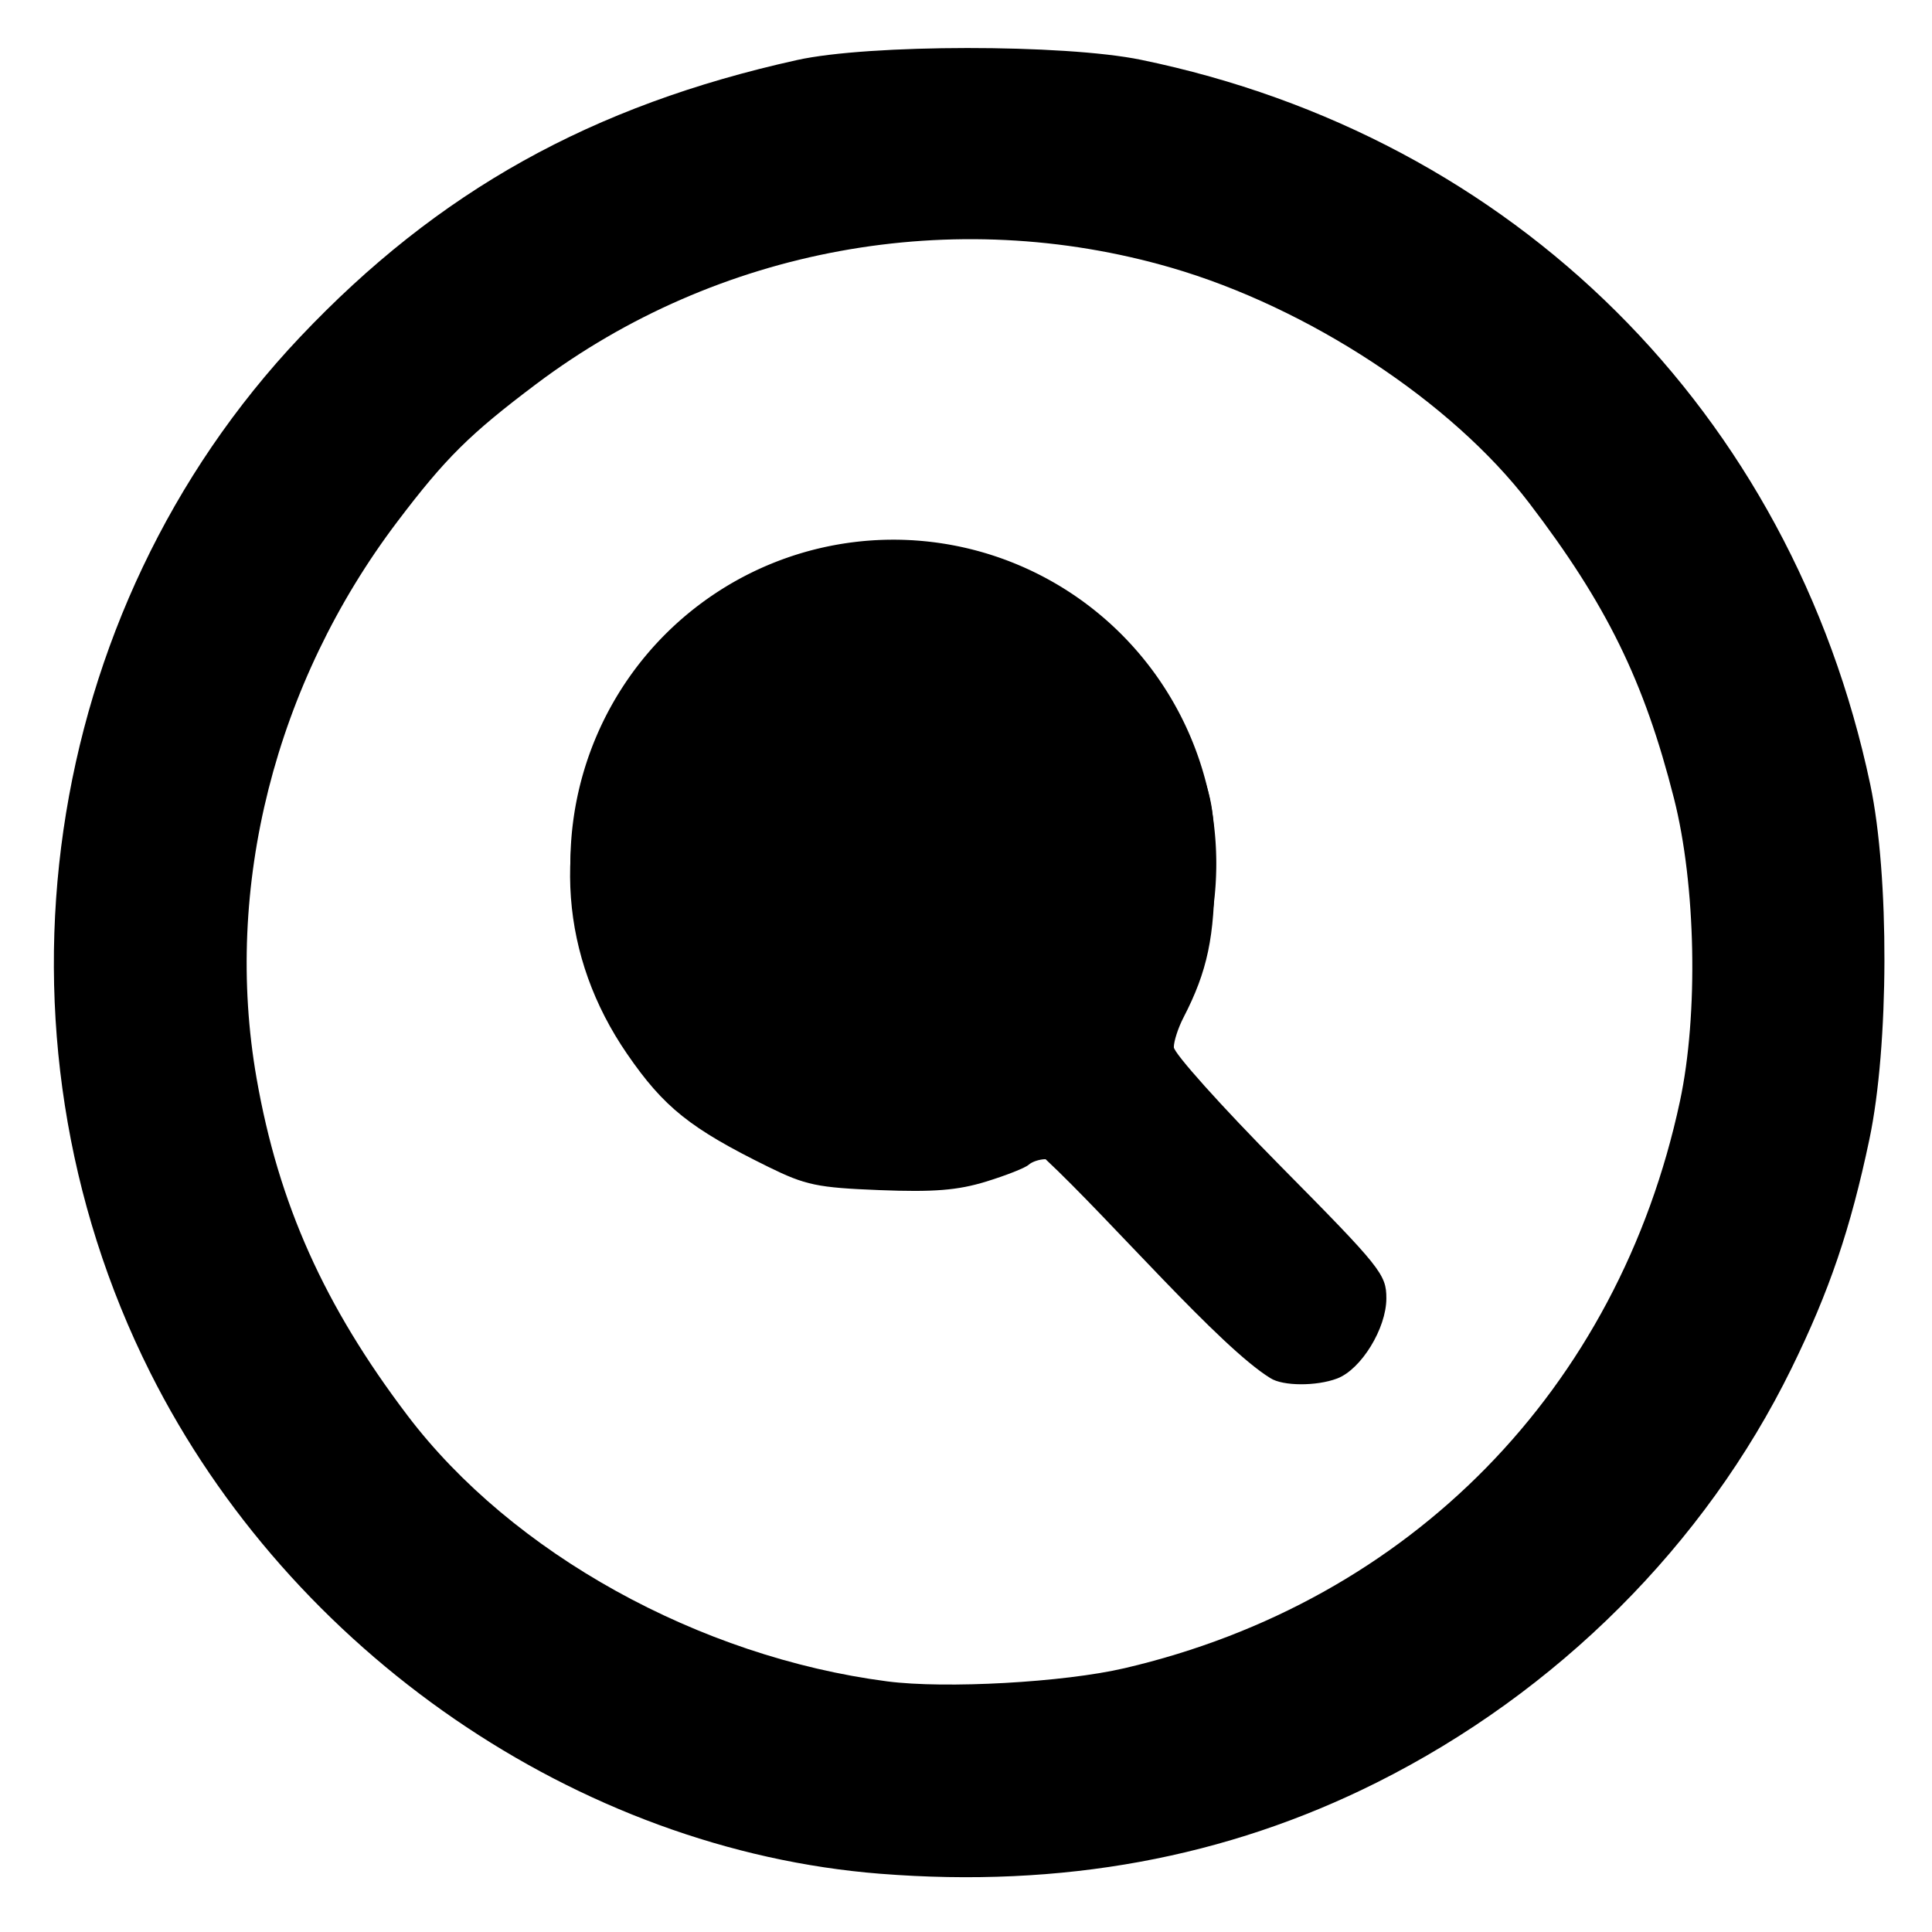 <?xml version="1.0" encoding="UTF-8" standalone="no"?>
<!-- Created with Inkscape (http://www.inkscape.org/) -->

<svg
   version="1.1"
   id="svg679"
   width="300"
   height="300"
   viewBox="0 0 300 300"
   sodipodi:docname="inspect.svg"
   inkscape:version="1.1 (c68e22c387, 2021-05-23)"
   xmlns:inkscape="http://www.inkscape.org/namespaces/inkscape"
   xmlns:sodipodi="http://sodipodi.sourceforge.net/DTD/sodipodi-0.dtd"
   xmlns="http://www.w3.org/2000/svg"
   xmlns:svg="http://www.w3.org/2000/svg"
   xmlns:rdf="http://www.w3.org/1999/02/22-rdf-syntax-ns#"
   xmlns:cc="http://creativecommons.org/ns#"
   xmlns:dc="http://purl.org/dc/elements/1.1/">
  <defs
     id="defs683" />
  <sodipodi:namedview
     pagecolor="#ffffff"
     bordercolor="#666666"
     borderopacity="1"
     objecttolerance="10"
     gridtolerance="10"
     guidetolerance="10"
     inkscape:pageopacity="0"
     inkscape:pageshadow="2"
     inkscape:window-width="1366"
     inkscape:window-height="715"
     id="namedview681"
     showgrid="false"
     inkscape:zoom="1.1125147"
     inkscape:cx="96.627939"
     inkscape:cy="129.88593"
     inkscape:window-x="-8"
     inkscape:window-y="-8"
     inkscape:window-maximized="1"
     inkscape:current-layer="svg679"
     inkscape:pagecheckerboard="0" />
  <g
     id="g689"
     transform="translate(1.271)"
     style="fill:#000000">
    <path
       style="fill:#000000"
       d="M 135.418,290.957 C 88.536,287.256 43.849,256.573 22.047,213.112 -4.501,160.192 4.93,95.03 45.315,52.344 66.772,29.665 90.587,16.39 122.5,9.321 133.646,6.852 163.979,6.831 175.89,9.283 233.857,21.221 276.921,64.011 289.142,121.817 c 2.989,14.139 2.924,40.592 -0.136,55.104 -2.943,13.956 -6.214,23.573 -12.104,35.579 -13.42,27.357 -36.354,50.254 -64.402,64.298 -23.35,11.692 -48.891,16.384 -77.082,14.158 z m 37.933,-31.922 C 217.707,248.692 250.023,215.703 259.59,171 c 2.879,-13.455 2.485,-33.587 -0.921,-47 C 254.032,105.733 248.211,93.86 236.162,78.088 224.162,62.38 201.908,47.756 180.586,41.566 146.785,31.753 110.138,38.466 82,59.627 71.683,67.386 67.895,71.14 60.43,81 c -19.021,25.125 -27.039,56.828 -21.86,86.437 3.406,19.471 10.504,35.324 23.459,52.391 16.228,21.379 45.247,37.455 74.471,41.256 9.043,1.176 27.395,0.156 36.851,-2.049 z M 196,214 C 188.148,209.186 171.24,189.505 161.084,180 c -0.926,0 -2.111,0.392 -2.634,0.871 -0.522,0.479 -3.504,1.655 -6.625,2.613 -4.397,1.349 -8.113,1.646 -16.5,1.317 -9.693,-0.38 -11.505,-0.76 -17.325,-3.626 -12.089,-5.954 -16.196,-9.24 -21.891,-17.518 -10.355,-15.051 -11.684,-32.996 -3.708,-50.071 4.62,-9.892 11.988,-17.254 23.177,-23.158 8.922,-4.708 8.924,-4.709 19.423,-4.819 9.097,-0.095 11.699,0.283 19.472,2.829 8.593,2.814 9.335,3.3 17.561,11.5 7.379,7.356 9.06,9.689 11.935,16.562 3.067,7.332 3.348,8.876 3.366,18.5 0.02,10.431 -1.111,15.803 -4.848,23.028 -0.817,1.58 -1.485,3.64 -1.485,4.579 0,0.939 7.425,9.215 16.5,18.393 15.696,15.873 16.5,16.878 16.5,20.611 0,4.66 -3.905,11.022 -7.636,12.441 -3.203,1.218 -8.439,1.192 -10.364,-0.051 z"
       id="path703"
       inkscape:connector-curvature="0"
       sodipodi:nodetypes="sssssssssssssssssssssccssssssssssssssssssc" />
    <path
       style="fill:#000000"
       d="M 133.179,289.964 C 111.969,287.922 88.813,279.305 69.827,266.387 38.469,245.052 18.539,214.533 9.819,174.5 7.735,164.934 8.061,131.466 10.336,121.5 17.085,91.924 28.967,70.062 49.496,49.452 69.566,29.302 89.742,18.171 119.5,10.833 c 7.723,-1.904 11.838,-2.227 29,-2.276 20.82,-0.059 24.067,0.344 41,5.093 10.551,2.959 28.494,11.251 37.592,17.374 36.764,24.741 59.315,62.525 63.028,105.603 3.375,39.156 -8.853,76.782 -34.569,106.374 -15.105,17.381 -39.634,33.66 -61.551,40.847 -17.11,5.611 -41.056,8.019 -60.821,6.117 z m 37.477,-29.459 c 38.388,-8.004 69.214,-33.547 83.721,-69.373 5.345,-13.199 7.908,-26.447 7.959,-41.132 0.067,-19.429 -3.915,-35.636 -13.053,-53.126 C 232.506,64.761 204.048,44.349 166.5,37.497 134.312,31.622 95.747,43.989 70.185,68.382 63.176,75.071 53.297,88.845 48.585,98.5 31.984,132.514 31.92,167.112 48.397,199.75 c 8.454,16.745 18.088,28.627 31.329,38.634 17.212,13.01 37.254,21.116 59.274,23.976 5.965,0.775 24.155,-0.292 31.656,-1.855 z M 198,213.268 c -3.46,-1.324 -19.495,-16.234 -23.537,-21.886 -2.407,-3.365 -6.693,-8.201 -9.525,-10.748 l -5.149,-4.629 3.289,-2.752 c 1.809,-1.514 5.74,-5.002 8.735,-7.752 5.155,-4.734 5.505,-4.893 6.566,-3 0.617,1.1 8.156,9.2 16.753,18 8.598,8.8 16.174,17.054 16.835,18.343 3.591,6.998 -6.403,17.32 -13.968,14.425 z m -60.731,-30.961 c 0.973,-0.254 2.323,-0.237 3,0.037 0.677,0.274 -0.119,0.481 -1.769,0.461 -1.65,-0.02 -2.204,-0.244 -1.231,-0.498 z M 126,173.108 c -14.826,-4.784 -24.901,-15.351 -28.983,-30.399 -2.768,-10.203 0.641,-24.901 7.817,-33.704 5.18,-6.354 7.775,-8.449 15.118,-12.205 6.161,-3.151 6.947,-3.298 17.5,-3.275 10.511,0.023 11.357,0.184 17.383,3.307 9.076,4.703 14.329,9.973 18.532,18.593 6.043,12.393 5.782,26.837 -0.683,37.843 -3.947,6.719 -11.675,14.038 -18.183,17.219 -5.246,2.565 -7.257,2.965 -16,3.18 -5.5,0.136 -11.125,-0.116 -12.5,-0.56 z m 26.645,-9.881 c 12.508,-8.027 18.016,-19.634 14.448,-30.446 -0.677,-2.05 -2.077,-3.959 -3.155,-4.301 -1.939,-0.615 -2.063,-1.181 -2.333,-10.647 -0.128,-4.487 -2.954,-7.729 -10.583,-12.14 C 145.994,102.786 144.739,102.5 137,102.5 c -6.973,0 -9.384,0.435 -13.423,2.423 -14.531,7.152 -21.067,23.645 -15.513,39.142 5.723,15.968 16.069,23.254 32.081,22.593 6.551,-0.27 8.34,-0.761 12.5,-3.431 z"
       id="path701"
       inkscape:connector-curvature="0" />
    <path
       style="fill:#000000"
       d="M 126.5,288.445 C 86.577,281.699 52.389,259.11 30.477,225 14.522,200.164 6.299,167.52 8.876,139.255 12.058,104.365 24.491,76.252 47.311,52.349 62.458,36.483 81.965,23.703 102,16.518 121.185,9.639 145.146,6.934 165.009,9.405 226.937,17.111 273.893,59.903 287.485,121.019 c 0.954,4.29 1.898,14.325 2.213,23.525 0.869,25.355 -3.005,44.074 -13.649,65.956 -20.101,41.324 -57.027,69.368 -101.974,77.447 -13.422,2.412 -34.914,2.637 -47.575,0.498 z m 46,-27.869 c 22.613,-4.873 40.68,-14.712 57.022,-31.054 20.669,-20.669 31.401,-44.859 33.06,-74.515 1.803,-32.229 -9.207,-61.244 -32.082,-84.544 -22.875,-23.3 -49.051,-34.425 -81,-34.425 -32.611,0 -60.314,12.055 -83.126,36.174 C 46.322,93.411 36.037,119.615 36.037,149.5 c 0,31.334 10.988,57.703 33.374,80.089 18.726,18.726 38.74,28.634 65.589,32.471 7.9,1.129 29.306,0.281 37.5,-1.484 z M 193.321,209.75 c -7.677,-6.45 -15.57,-14.33 -18.326,-18.297 -1.546,-2.226 -5.417,-6.695 -8.602,-9.931 l -5.791,-5.884 3.9,-3.069 c 2.145,-1.688 5.592,-4.757 7.66,-6.819 2.068,-2.062 3.983,-3.75 4.256,-3.75 0.273,0 4.678,4.338 9.79,9.641 5.111,5.302 13.006,13.479 17.543,18.17 7.487,7.74 8.25,8.892 8.25,12.459 0,3.136 -0.687,4.617 -3.4,7.33 -4.689,4.689 -9.816,4.74 -15.279,0.15 z M 129,172.883 c -6.751,-1.806 -17.851,-7.976 -21.384,-11.886 -10.955,-12.126 -13.606,-29.853 -6.644,-44.439 9.709,-20.344 33.911,-28.713 53.88,-18.633 6.915,3.491 16.501,13.401 19.317,19.97 4.045,9.438 3.322,24.271 -1.661,34.071 -7.764,15.27 -28.09,25.041 -43.509,20.917 z m 21.231,-6.741 c 19.181,-9.333 26.181,-30.982 15.651,-48.405 -7.746,-12.816 -23.312,-19.384 -37.483,-15.816 -6.024,1.517 -14.829,8.111 -18.445,13.814 -9.037,14.249 -7.867,29.23 3.256,41.711 7.508,8.424 15.003,11.696 25.791,11.261 4.31,-0.174 8.094,-1.038 11.231,-2.564 z"
       id="path699"
       inkscape:connector-curvature="0" />
    <path
       style="fill:#000000"
       d="M 126.5,288.445 C 86.577,281.699 52.389,259.11 30.477,225 14.522,200.164 6.299,167.52 8.876,139.255 12.058,104.365 24.491,76.252 47.311,52.349 62.458,36.483 81.965,23.703 102,16.518 121.185,9.639 145.146,6.934 165.009,9.405 226.937,17.111 273.893,59.903 287.485,121.019 c 0.954,4.29 1.898,14.325 2.213,23.525 0.869,25.355 -3.005,44.074 -13.649,65.956 -20.101,41.324 -57.027,69.368 -101.974,77.447 -13.422,2.412 -34.914,2.637 -47.575,0.498 z m 46,-27.869 c 22.613,-4.873 40.68,-14.712 57.022,-31.054 20.669,-20.669 31.401,-44.859 33.06,-74.515 1.803,-32.229 -9.207,-61.244 -32.082,-84.544 -22.875,-23.3 -49.051,-34.425 -81,-34.425 -32.611,0 -60.314,12.055 -83.126,36.174 C 46.322,93.411 36.037,119.615 36.037,149.5 c 0,31.334 10.988,57.703 33.374,80.089 18.726,18.726 38.74,28.634 65.589,32.471 7.9,1.129 29.306,0.281 37.5,-1.484 z M 189,202.67 c -9.715,-9.448 -24.5,-25.51 -24.5,-26.617 0,-0.409 2.61,-3.129 5.801,-6.045 l 5.801,-5.302 3.449,3.343 c 4.168,4.04 4.296,4.885 0.699,4.639 -1.997,-0.137 -2.649,0.222 -2.381,1.312 0.203,0.825 0.604,3.461 0.892,5.859 0.463,3.856 1.488,5.321 8.881,12.698 4.597,4.586 8.358,8.776 8.358,9.31 0,1.431 6.397,5.134 8.868,5.134 2.659,0 2.765,1.591 0.198,2.965 -4.607,2.465 -7.276,1.254 -16.066,-7.295 z m -64,-32.912 c -8.458,-2.997 -15.591,-8.562 -20.21,-15.768 -4.708,-7.345 -6.168,-13.189 -5.581,-22.337 1.435,-22.365 21.978,-39.285 43.457,-35.793 11.212,1.823 22.649,9.048 26.69,16.862 1.97,3.809 6.644,17.945 6.644,20.093 0,6.564 -6.485,23.391 -9.454,24.53 -2.079,0.798 -2.03,0.61 1.704,-6.529 3.105,-5.937 3.243,-6.675 3.085,-16.561 -0.123,-7.677 -0.577,-10.916 -1.76,-12.551 -9.023,-12.47 -10.576,-14.174 -15.975,-17.525 -5.072,-3.149 -6.882,-3.704 -13.094,-4.018 -16.491,-0.833 -26.261,4.374 -33.908,18.072 -2.211,3.961 -2.671,6.132 -2.86,13.494 -0.193,7.545 0.164,9.769 2.553,15.883 3.609,9.239 7.902,14.094 16.21,18.333 6.064,3.094 7.568,3.441 14.873,3.426 6.017,-0.012 9.49,-0.577 13.377,-2.178 2.888,-1.189 5.25,-1.702 5.25,-1.141 0,1.934 -8.823,4.797 -16.653,5.403 -6.652,0.515 -8.837,0.257 -14.347,-1.695 z"
       id="path697"
       inkscape:connector-curvature="0" />
    <path
       style="fill:#000000"
       d="M 135.5,288.956 C 104.169,286.312 74.08,272.003 50.432,248.5 29.94,228.134 17.749,205.503 11.377,176 8.512,162.737 8.739,134.897 11.824,121.12 16.265,101.286 24.115,83.173 34.828,68.042 41.476,58.652 57.686,42.267 66.873,35.653 82.614,24.319 100.601,16.418 121.12,11.824 134.928,8.732 162.765,8.502 176,11.371 c 29.434,6.379 51.93,18.421 72.05,38.566 12.192,12.207 19.686,22.467 26.709,36.564 11.734,23.554 16.279,47.294 14.219,74.276 -2.554,33.461 -16.561,63.829 -40.467,87.736 -23.937,23.937 -54.125,37.875 -87.686,40.485 -6.779,0.527 -13.226,0.905 -14.326,0.839 -1.1,-0.066 -6.05,-0.461 -11,-0.879 z m 35.01,-27.401 C 225.169,250.002 263.022,204.535 263.386,150 263.76,93.717 223.598,46.433 167,36.525 138.439,31.525 105.197,39.903 80.848,58.239 57.426,75.877 41.74,101.944 36.59,131.79 c -7.232,41.904 12.781,88.023 48.5,111.769 16.096,10.7 32.364,16.633 54.411,19.843 5.333,0.776 23.804,-0.324 31.01,-1.847 z M 189,202.67 c -9.715,-9.448 -24.5,-25.51 -24.5,-26.617 0,-0.409 2.61,-3.129 5.801,-6.045 l 5.801,-5.302 3.449,3.343 c 4.168,4.04 4.296,4.885 0.699,4.639 -1.997,-0.137 -2.649,0.222 -2.381,1.312 0.203,0.825 0.604,3.461 0.892,5.859 0.463,3.856 1.488,5.321 8.881,12.698 4.597,4.586 8.358,8.776 8.358,9.31 0,1.431 6.397,5.134 8.868,5.134 2.659,0 2.765,1.591 0.198,2.965 -4.607,2.465 -7.276,1.254 -16.066,-7.295 z m -18.28,-82.002 c -1.114,-2.833 -0.933,-4.28 0.373,-2.974 0.602,0.602 0.926,1.929 0.72,2.95 -0.36,1.79 -0.399,1.791 -1.094,0.024 z m -67.687,-1.55 C 102.922,114.492 114.79,101.943 121.5,99.591 130.21,96.539 136.258,95.759 142.394,96.894 149.23,98.16 159,102.364 159,104.04 c 0,0.639 -2.335,-0.162 -5.25,-1.802 -6.678,-3.756 -18.67,-5.096 -25.924,-2.897 -6.567,1.991 -13.763,6.914 -17.846,12.211 -1.914,2.482 -4.252,5.511 -5.196,6.73 -1.079,1.394 -1.729,1.704 -1.75,0.835 z"
       id="path695"
       inkscape:connector-curvature="0" />
    <path
       style="fill:#000000"
       d="M 135.5,288.052 C 74.612,282.16 25.202,237.223 12.293,176 9.545,162.965 9.777,133.788 12.731,120.929 20.662,86.408 38.538,58.321 65.5,38.016 88.327,20.825 114.577,11.45 143.149,10.284 c 40.59,-1.656 76.967,12.53 105.192,41.021 28.85,29.122 43.245,68.856 39.707,109.601 -1.623,18.686 -4.978,31.383 -12.675,47.964 -18.312,39.447 -54.853,68.169 -97.903,76.951 -11.498,2.346 -30.395,3.35 -41.97,2.229 z m 35.016,-25.518 c 23.707,-4.943 43.985,-15.834 60.288,-32.379 C 252.957,207.671 264.386,179.982 264.3,149 264.143,92.688 223.591,45.319 167.21,35.59 139.977,30.89 108.765,37.957 84.5,54.317 76.773,59.526 59.526,76.773 54.317,84.5 37.913,108.83 30.877,139.904 35.59,167.21 43.93,215.538 80.749,253.45 128,262.362 c 4.675,0.882 9.85,1.799 11.5,2.038 5.247,0.761 23.757,-0.353 31.016,-1.866 z M 189,202.67 c -9.715,-9.448 -24.5,-25.51 -24.5,-26.617 0,-0.409 2.61,-3.129 5.801,-6.045 l 5.801,-5.302 3.449,3.343 c 4.168,4.04 4.296,4.885 0.699,4.639 -1.997,-0.137 -2.649,0.222 -2.381,1.312 0.203,0.825 0.604,3.461 0.892,5.859 0.463,3.856 1.488,5.321 8.881,12.698 4.597,4.586 8.358,8.776 8.358,9.31 0,1.431 6.397,5.134 8.868,5.134 2.659,0 2.765,1.591 0.198,2.965 -4.607,2.465 -7.276,1.254 -16.066,-7.295 z m -18.28,-82.002 c -1.114,-2.833 -0.933,-4.28 0.373,-2.974 0.602,0.602 0.926,1.929 0.72,2.95 -0.36,1.79 -0.399,1.791 -1.094,0.024 z m -67.687,-1.55 C 102.922,114.492 114.79,101.943 121.5,99.591 130.21,96.539 136.258,95.759 142.394,96.894 149.23,98.16 159,102.364 159,104.04 c 0,0.639 -2.335,-0.162 -5.25,-1.802 -6.678,-3.756 -18.67,-5.096 -25.924,-2.897 -6.567,1.991 -13.763,6.914 -17.846,12.211 -1.914,2.482 -4.252,5.511 -5.196,6.73 -1.079,1.394 -1.729,1.704 -1.75,0.835 z"
       id="path693"
       inkscape:connector-curvature="0" />
    <path
       style="fill:#000000"
       d="M 135.5,288.052 C 74.612,282.16 25.202,237.223 12.293,176 9.545,162.965 9.777,133.788 12.731,120.929 20.662,86.408 38.538,58.321 65.5,38.016 88.327,20.825 114.577,11.45 143.149,10.284 c 40.59,-1.656 76.967,12.53 105.192,41.021 28.85,29.122 43.245,68.856 39.707,109.601 -1.623,18.686 -4.978,31.383 -12.675,47.964 -18.312,39.447 -54.853,68.169 -97.903,76.951 -11.498,2.346 -30.395,3.35 -41.97,2.229 z m 35.016,-25.518 c 23.707,-4.943 43.985,-15.834 60.288,-32.379 C 252.957,207.671 264.386,179.982 264.3,149 264.143,92.688 223.591,45.319 167.21,35.59 139.977,30.89 108.765,37.957 84.5,54.317 76.773,59.526 59.526,76.773 54.317,84.5 37.913,108.83 30.877,139.904 35.59,167.21 43.93,215.538 80.749,253.45 128,262.362 c 4.675,0.882 9.85,1.799 11.5,2.038 5.247,0.761 23.757,-0.353 31.016,-1.866 z"
       id="path691"
       inkscape:connector-curvature="0" />
  </g>
  <path
     style="opacity:1;fill:#000000;stroke:#000000;stroke-width:0.189;stroke-linejoin:round;paint-order:markers fill stroke;stroke-opacity:1"
     id="path1085"
     sodipodi:type="arc"
     sodipodi:cx="138.71822"
     sodipodi:cy="134.11017"
     sodipodi:rx="50.052963"
     sodipodi:ry="50.211864"
     sodipodi:start="0.28683551"
     sodipodi:end="0.15702329"
     sodipodi:arc-type="arc"
     d="M 186.726,148.316 A 50.053,50.212 0 0 1 126.123,182.706 50.053,50.212 0 0 1 89.893,123.058 50.053,50.212 0 0 1 148.145,84.797 50.053,50.212 0 0 1 188.155,141.962"
     sodipodi:open="true" />
</svg>
